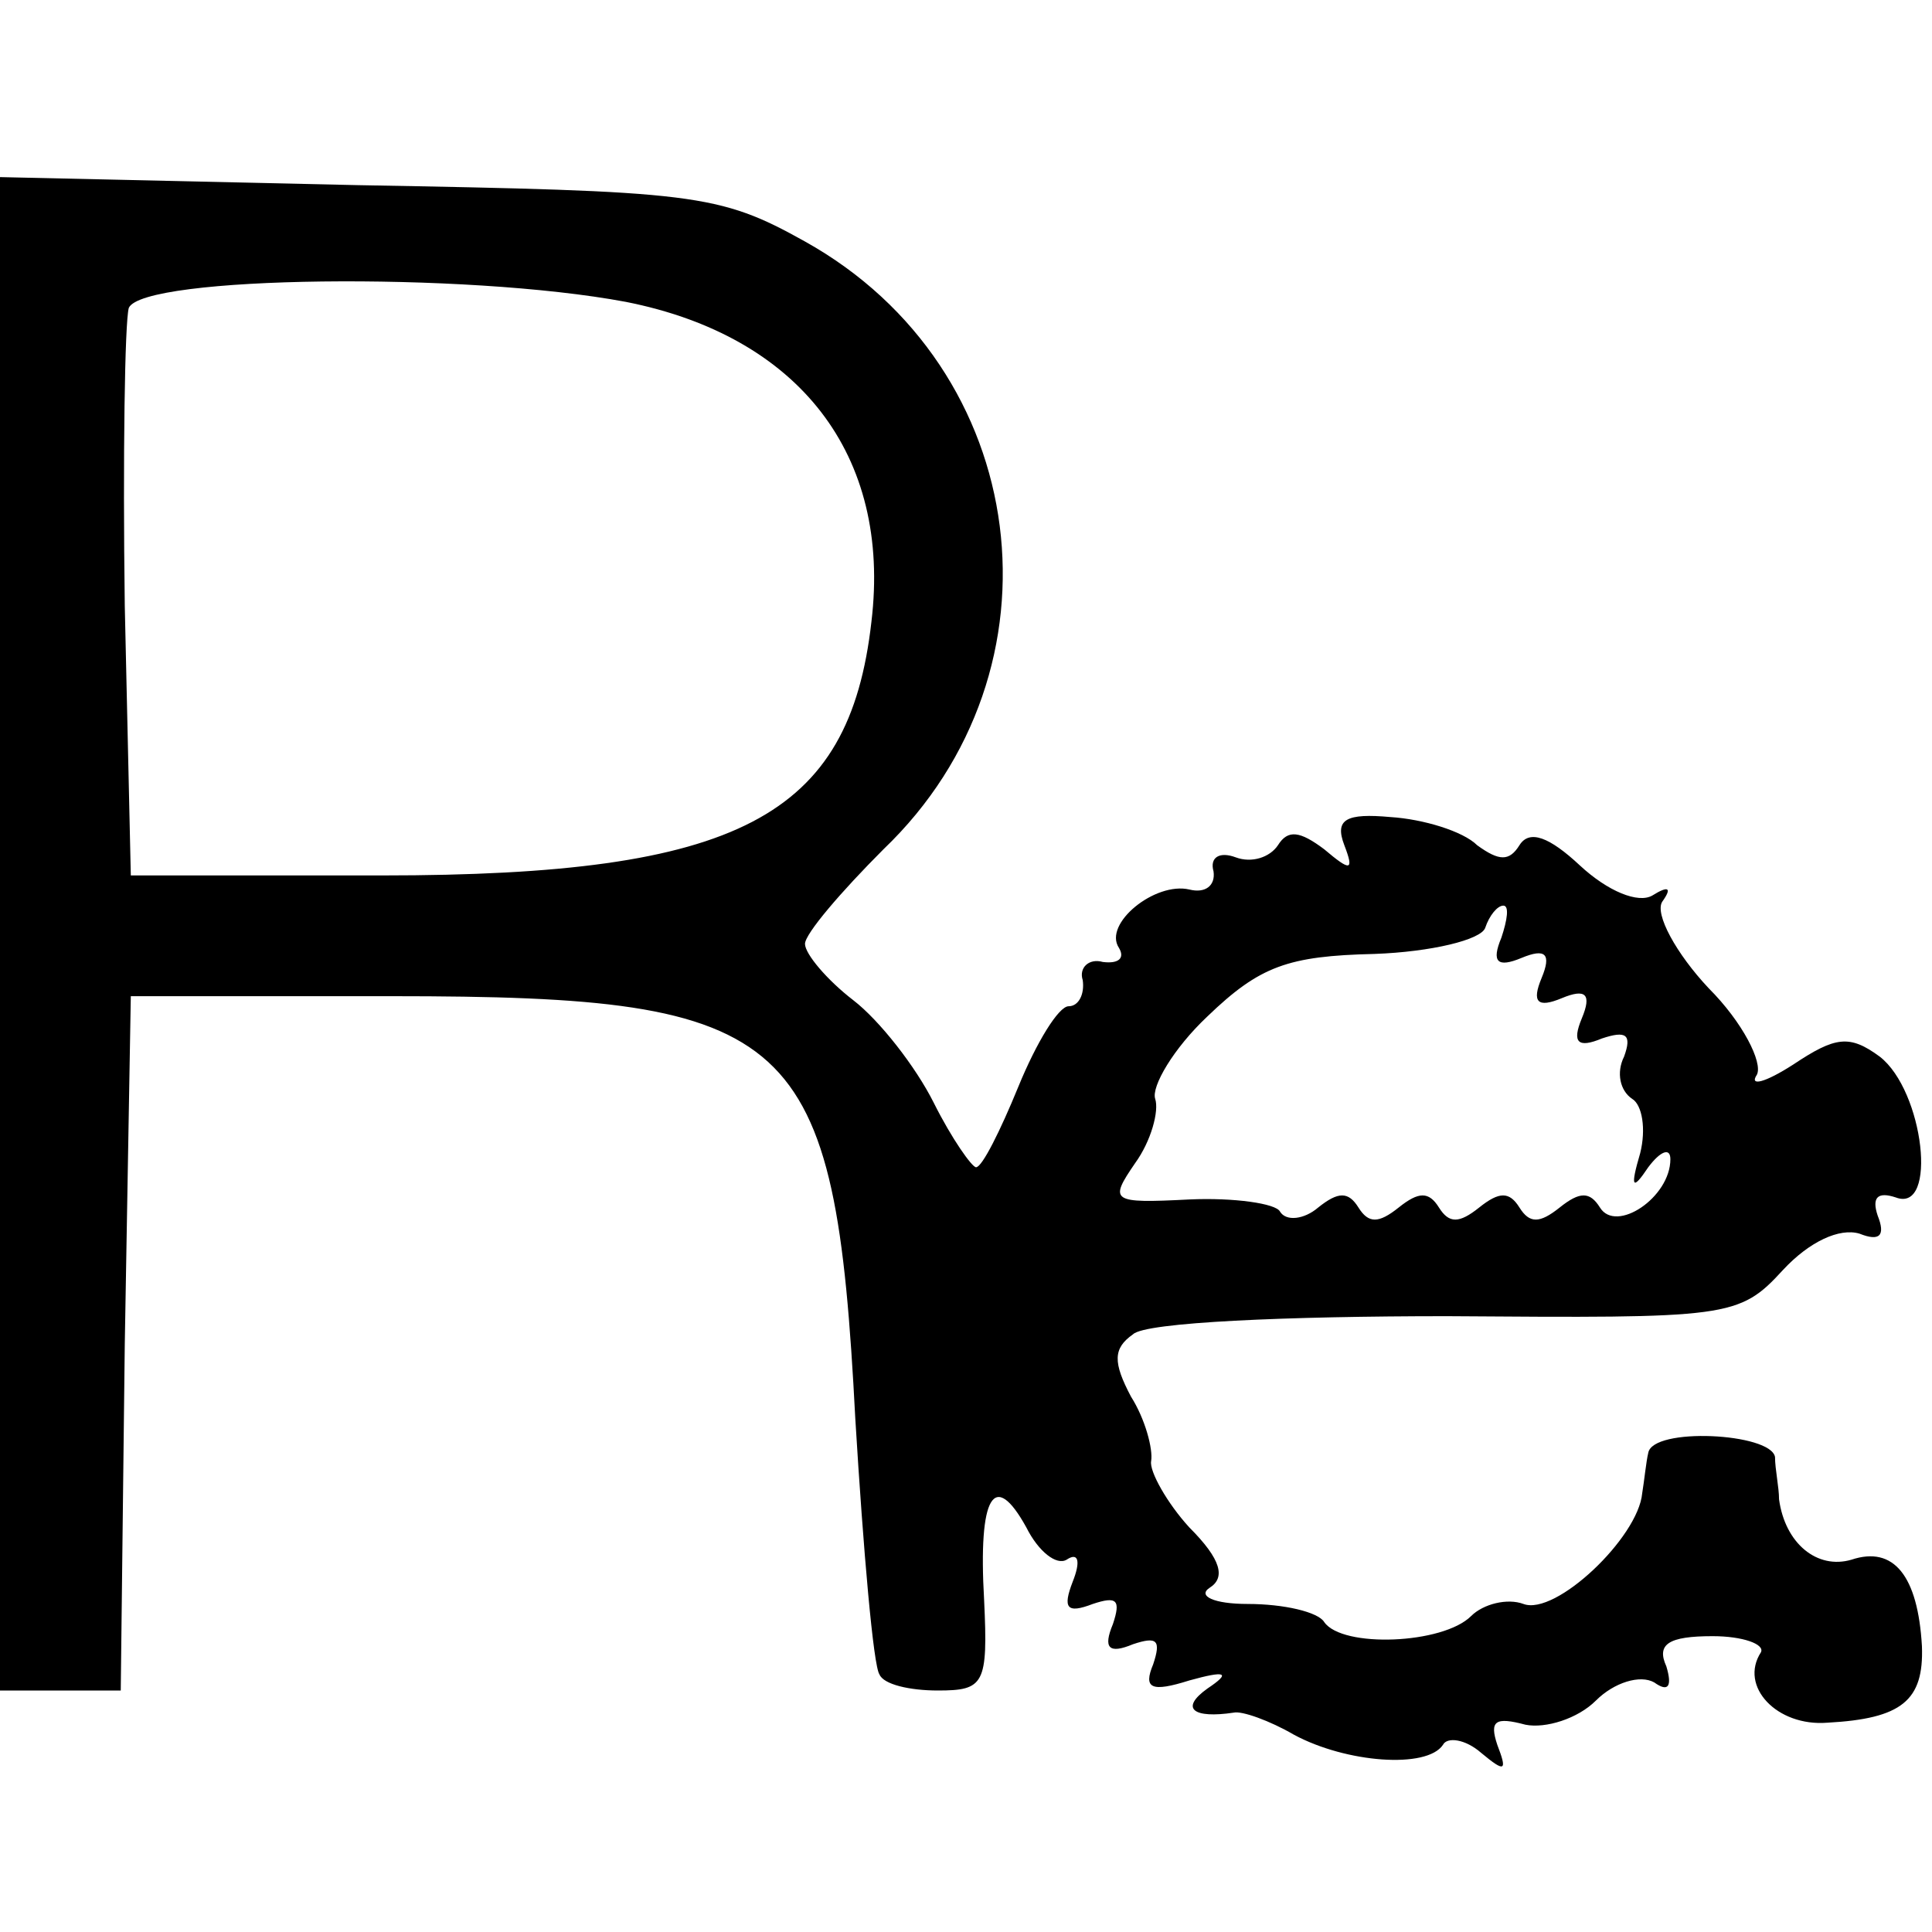 <?xml version="1.0" encoding="UTF-8" standalone="no"?> <svg xmlns="http://www.w3.org/2000/svg" version="1.0" width="96pt" height="96pt" viewBox="0 0 96 96" preserveAspectRatio="xMidYMid meet"><g transform="translate(0,96) scale(0.1,-0.1)" fill="#000000" stroke="none"><path d="M0 496 l0 -376 30 0 30 0 2 172 3 173 130 0 c201 0 220 -17 230 -210 4 -66 9 -123 12 -127 2 -5 15 -8 29 -8 23 0 25 3 23 45 -3 52 5 65 21 36 6 -12 15 -19 20 -16 6 4 7 -1 3 -11 -5 -13 -3 -16 10 -11 12 4 14 2 10 -10 -5 -12 -2 -15 10 -10 12 4 14 2 10 -10 -5 -12 -1 -14 18 -8 18 5 21 4 9 -4 -14 -10 -7 -15 13 -12 4 1 18 -4 30 -11 26 -14 66 -17 74 -5 2 4 11 3 19 -4 12 -10 13 -9 8 4 -4 12 -1 14 14 10 10 -2 26 3 35 12 9 9 22 13 29 9 7 -5 9 -2 6 8 -5 11 1 15 23 15 15 0 26 -4 24 -8 -11 -17 8 -37 33 -35 37 2 48 11 47 38 -2 35 -14 50 -35 43 -17 -5 -33 8 -36 30 0 6 -2 15 -2 21 -2 12 -61 15 -63 2 -1 -4 -2 -14 -3 -20 -2 -22 -43 -61 -59 -55 -8 3 -20 0 -26 -6 -14 -14 -64 -16 -73 -3 -3 5 -20 9 -38 9 -17 0 -25 4 -19 8 8 5 6 14 -10 30 -11 12 -20 28 -19 33 1 6 -3 21 -10 32 -9 17 -9 24 1 31 6 6 77 9 156 9 140 -1 145 -1 167 23 13 14 28 21 38 18 10 -4 13 -1 9 9 -3 9 0 12 9 9 21 -8 14 53 -8 70 -15 11 -22 10 -43 -4 -14 -9 -22 -11 -18 -5 3 6 -7 26 -24 43 -16 17 -27 37 -23 43 5 7 3 8 -5 3 -7 -4 -22 2 -36 15 -15 14 -25 18 -30 10 -5 -8 -10 -8 -21 0 -7 7 -27 13 -43 14 -22 2 -28 -1 -23 -14 5 -13 3 -13 -10 -2 -12 9 -18 10 -23 2 -4 -6 -13 -9 -21 -6 -8 3 -13 0 -11 -7 1 -7 -4 -11 -12 -9 -17 4 -43 -17 -35 -29 3 -5 0 -8 -8 -7 -7 2 -12 -3 -10 -9 1 -7 -2 -13 -7 -13 -5 0 -16 -18 -25 -40 -9 -22 -18 -40 -21 -40 -2 0 -12 14 -21 32 -9 18 -27 41 -40 51 -13 10 -24 23 -24 28 0 5 18 26 39 47 93 89 74 239 -39 302 -43 24 -55 25 -222 28 l-178 4 0 -376z m311 314 c86 -17 132 -76 122 -159 -11 -97 -66 -126 -243 -126 l-125 0 -3 134 c-1 74 0 141 2 148 7 16 167 18 247 3z m435 -316 c-5 -12 -2 -15 10 -10 12 5 15 2 10 -10 -5 -12 -2 -15 10 -10 12 5 15 2 10 -10 -5 -12 -2 -15 10 -10 12 4 15 2 11 -9 -4 -8 -2 -17 4 -21 5 -3 7 -15 4 -27 -5 -17 -4 -19 4 -7 6 8 11 10 11 4 0 -19 -27 -37 -35 -24 -5 8 -10 8 -20 0 -10 -8 -15 -8 -20 0 -5 8 -10 8 -20 0 -10 -8 -15 -8 -20 0 -5 8 -10 8 -20 0 -10 -8 -15 -8 -20 0 -5 8 -10 8 -20 0 -7 -6 -16 -7 -19 -2 -2 4 -23 7 -45 6 -39 -2 -40 -1 -27 18 8 11 12 26 10 32 -2 6 9 25 26 41 26 25 40 30 83 31 28 1 53 7 55 13 2 6 6 11 9 11 3 0 2 -7 -1 -16z"></path></g></svg> 